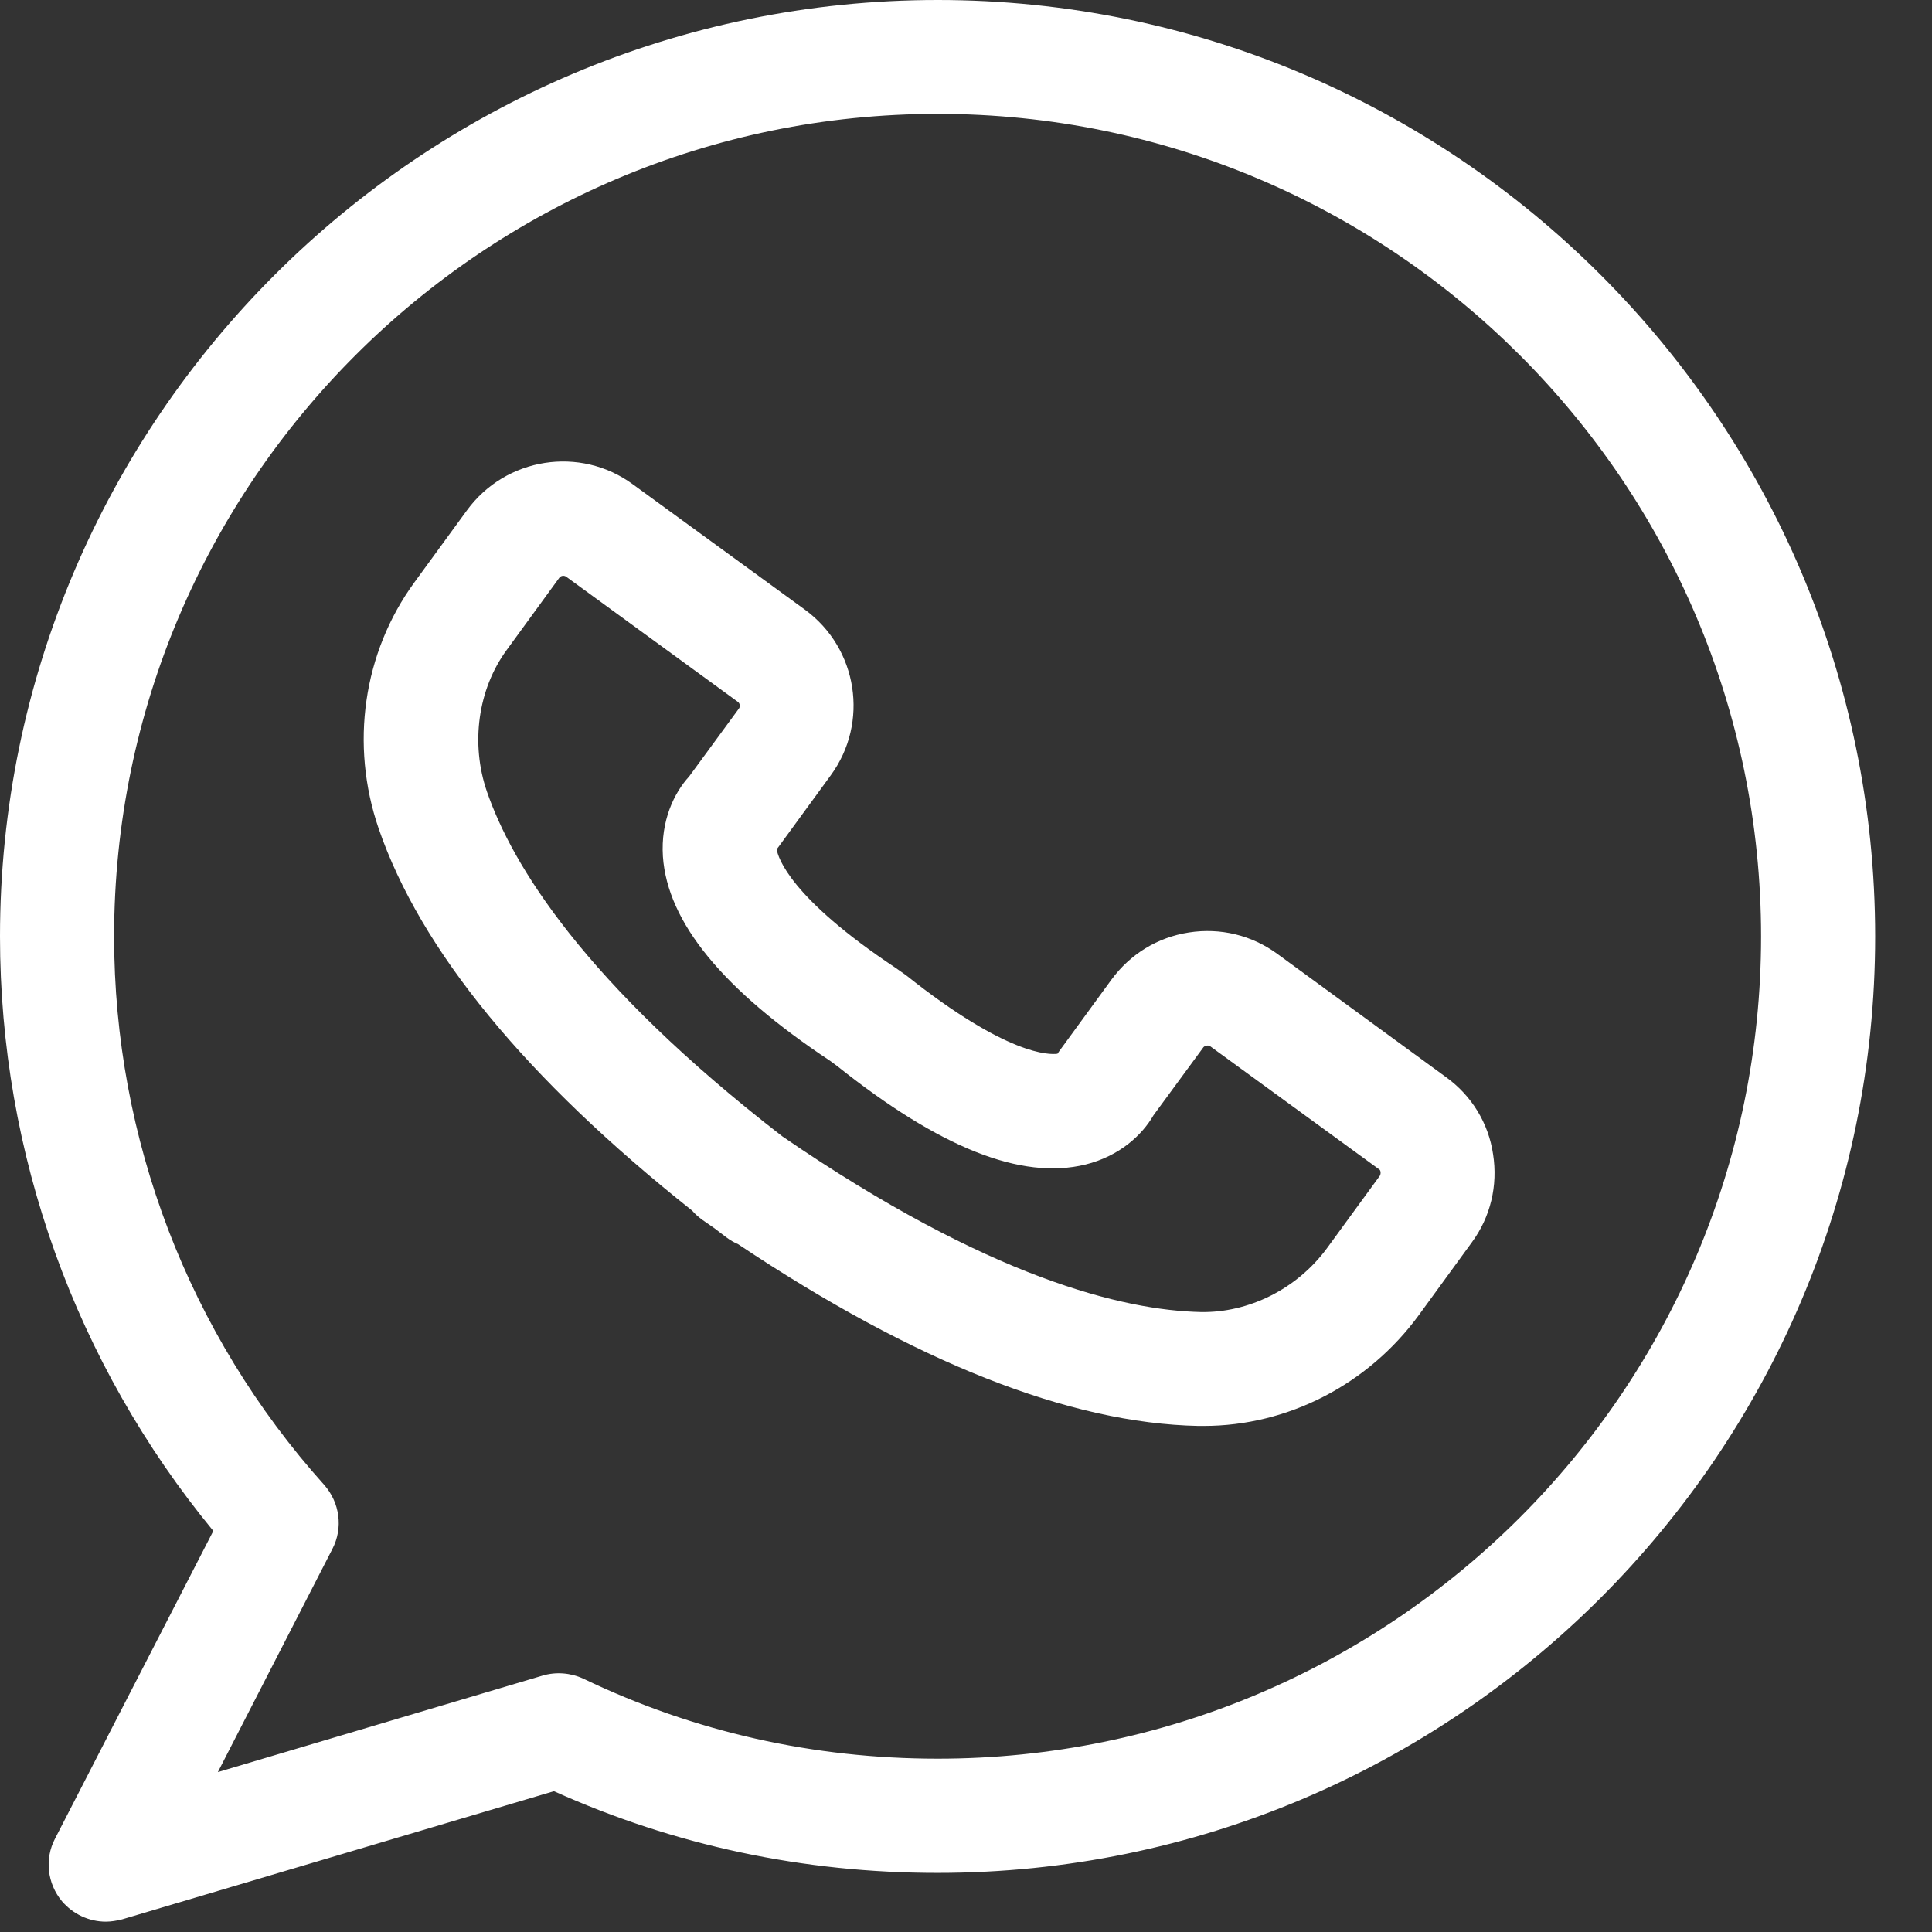 <svg width="17" height="17" viewBox="0 0 17 17" fill="none" xmlns="http://www.w3.org/2000/svg">
<rect x="0" y="0" width="17" height="17" fill="#333333" stroke="none"/>
<g clip-path="url(#clip0_6868_457)">
<path d="M12.724 9.478L11.239 8.393C11.013 8.228 10.737 8.162 10.461 8.205C10.185 8.248 9.945 8.395 9.779 8.621L9.32 9.25C9.32 9.25 9.31 9.265 9.305 9.272C9.235 9.282 8.863 9.29 7.975 8.583L7.88 8.516C6.952 7.899 6.846 7.546 6.834 7.473C6.839 7.466 6.846 7.458 6.851 7.451L7.31 6.822C7.649 6.359 7.549 5.705 7.082 5.364L5.569 4.262C5.105 3.921 4.45 4.024 4.109 4.49L3.645 5.126C3.196 5.742 3.078 6.551 3.332 7.291C3.7 8.36 4.626 9.49 6.091 10.653C6.116 10.683 6.146 10.708 6.179 10.733C6.214 10.758 6.252 10.783 6.287 10.808C6.322 10.836 6.357 10.861 6.392 10.888C6.425 10.913 6.46 10.933 6.495 10.948C8.05 11.986 9.41 12.524 10.544 12.547H10.592C11.332 12.547 12.039 12.183 12.486 11.57L12.95 10.933C13.116 10.708 13.181 10.432 13.138 10.157C13.098 9.884 12.95 9.641 12.724 9.478ZM12.142 10.345L11.678 10.981C11.412 11.344 10.986 11.552 10.567 11.545C9.889 11.53 8.705 11.249 6.884 9.999C5.135 8.646 4.506 7.606 4.285 6.967C4.139 6.544 4.205 6.065 4.458 5.72L4.922 5.083C4.935 5.066 4.96 5.061 4.98 5.073L6.493 6.176C6.51 6.188 6.515 6.216 6.503 6.233L6.064 6.832C5.931 6.977 5.813 7.223 5.833 7.536C5.873 8.115 6.36 8.709 7.308 9.337L7.366 9.38C8.271 10.101 8.986 10.385 9.551 10.247C9.854 10.172 10.052 9.984 10.15 9.813L10.589 9.215C10.602 9.2 10.632 9.195 10.647 9.205L12.135 10.289C12.15 10.297 12.152 10.327 12.142 10.345Z" fill="white"/>
<path d="M8.251 0C3.703 0 0 3.695 0 8.24C0 10.154 0.665 11.998 1.877 13.471L0.484 16.179C0.391 16.357 0.416 16.573 0.544 16.728C0.642 16.843 0.783 16.909 0.931 16.909C0.978 16.909 1.026 16.901 1.074 16.889L4.874 15.761C5.938 16.24 7.072 16.48 8.249 16.48C12.797 16.48 16.5 12.785 16.5 8.24C16.5 3.695 12.8 0 8.251 0ZM8.251 15.475C7.16 15.475 6.109 15.24 5.133 14.771C5.02 14.719 4.892 14.709 4.774 14.744L1.917 15.593L2.925 13.629C3.021 13.444 2.99 13.221 2.852 13.065C1.661 11.738 1.004 10.021 1.004 8.24C1.004 4.249 4.255 1.002 8.251 1.002C12.248 1.002 15.496 4.249 15.496 8.24C15.496 12.231 12.248 15.475 8.251 15.475Z" fill="white"/>
</g>
<defs>
<clipPath id="clip0_6868_457">
<rect width="16.5" height="16.909" fill="white"/>
</clipPath>
</defs>
</svg>
